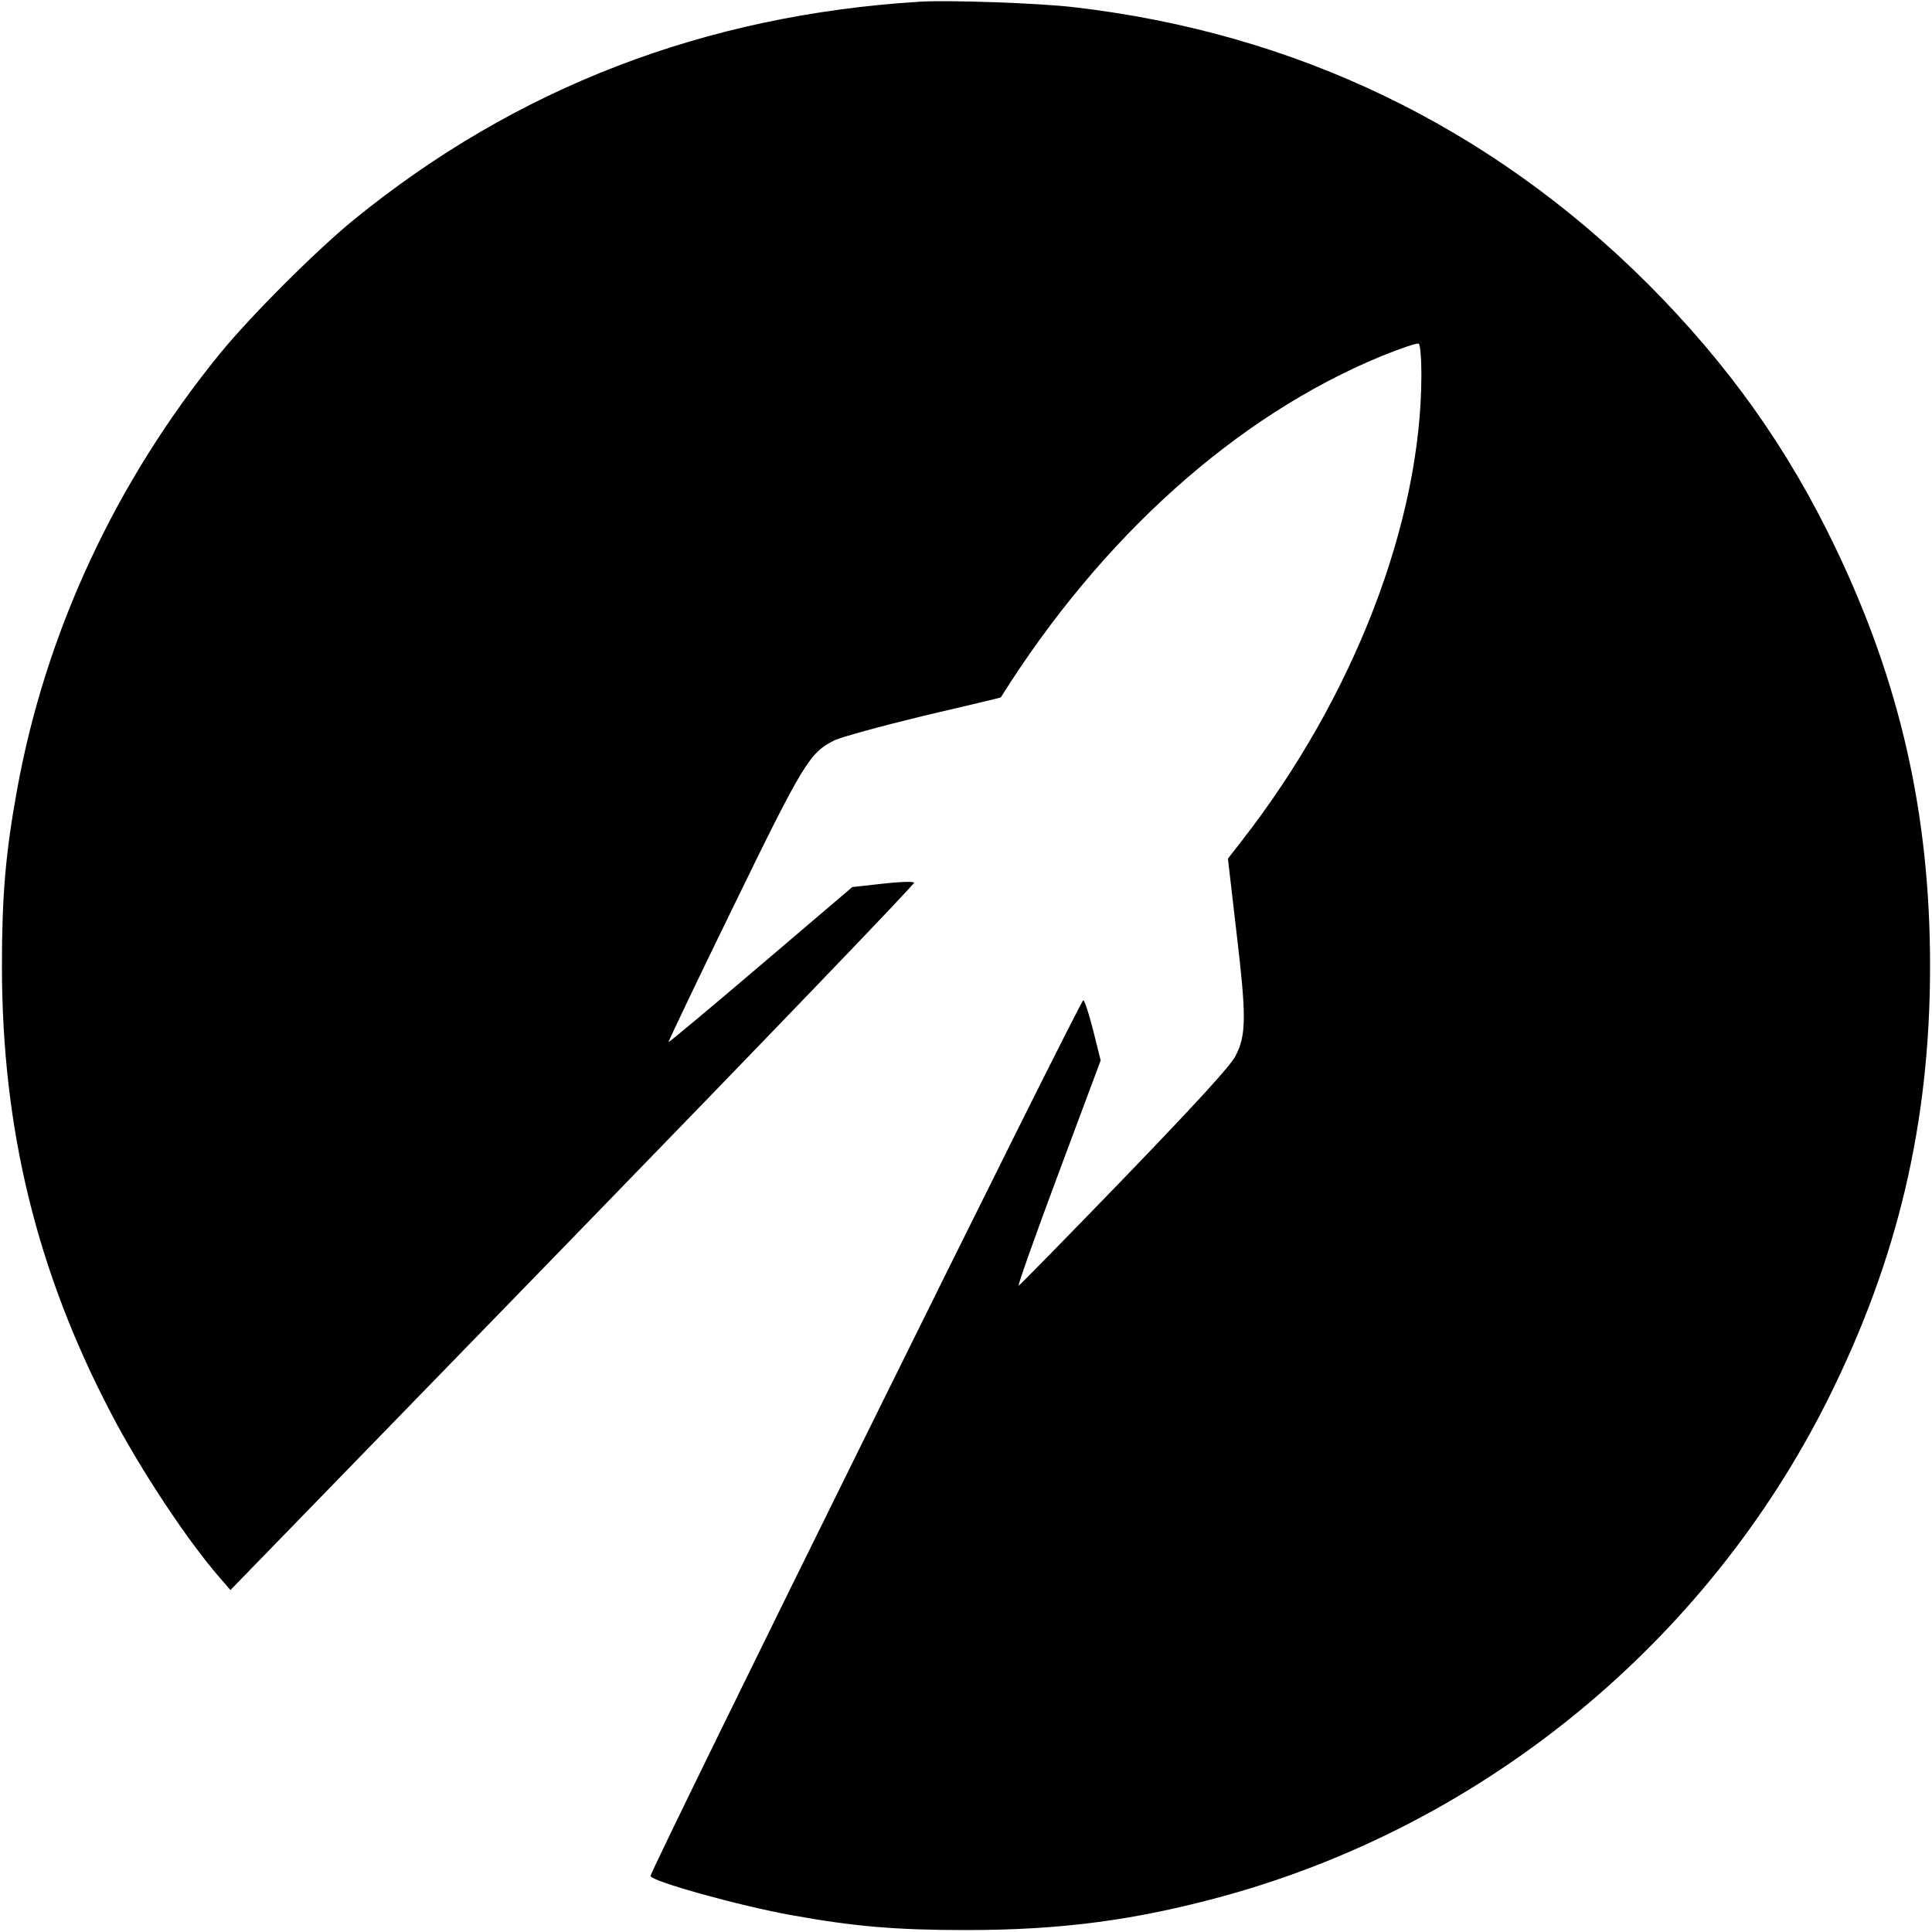 <?xml version="1.0" standalone="no"?>
<!DOCTYPE svg PUBLIC "-//W3C//DTD SVG 20010904//EN"
 "http://www.w3.org/TR/2001/REC-SVG-20010904/DTD/svg10.dtd">
<svg version="1.0" xmlns="http://www.w3.org/2000/svg"
 width="700pt" height="700pt" viewBox="0 0 700 700"
 preserveAspectRatio="xMidYMid meet">
<g transform="translate(0,700) scale(0.1,-0.1)"
fill="#000000" stroke="none">
<path d="M3335 6994 c-781 -48 -1465 -311 -2054 -791 -136 -111 -373 -348
-484 -484 -379 -465 -633 -1012 -736 -1585 -41 -227 -54 -380 -54 -634 0 -589
126 -1106 395 -1620 109 -209 281 -468 400 -603 l33 -38 1242 1278 c683 703
1239 1281 1235 1285 -5 5 -57 3 -116 -4 l-108 -12 -331 -282 c-183 -156 -333
-281 -335 -280 -1 2 104 223 235 491 253 520 277 558 365 602 24 12 170 52
323 89 154 36 280 66 281 67 365 582 855 1021 1380 1237 69 28 129 48 134 45
6 -3 10 -54 10 -113 0 -533 -246 -1170 -652 -1690 l-49 -63 31 -267 c36 -303
36 -372 -3 -447 -17 -35 -139 -168 -401 -440 -207 -214 -380 -391 -385 -393
-5 -2 60 181 144 406 l153 410 -27 108 c-15 59 -31 109 -36 110 -10 3 -1570
-3155 -1568 -3173 2 -19 321 -108 511 -142 225 -41 379 -54 632 -54 347 0 615
36 933 123 947 260 1750 920 2190 1800 253 506 370 1002 370 1570 0 549 -108
1027 -344 1518 -172 359 -387 661 -678 953 -571 570 -1276 910 -2081 1003
-128 15 -448 26 -555 20z"/>
</g>
</svg>
